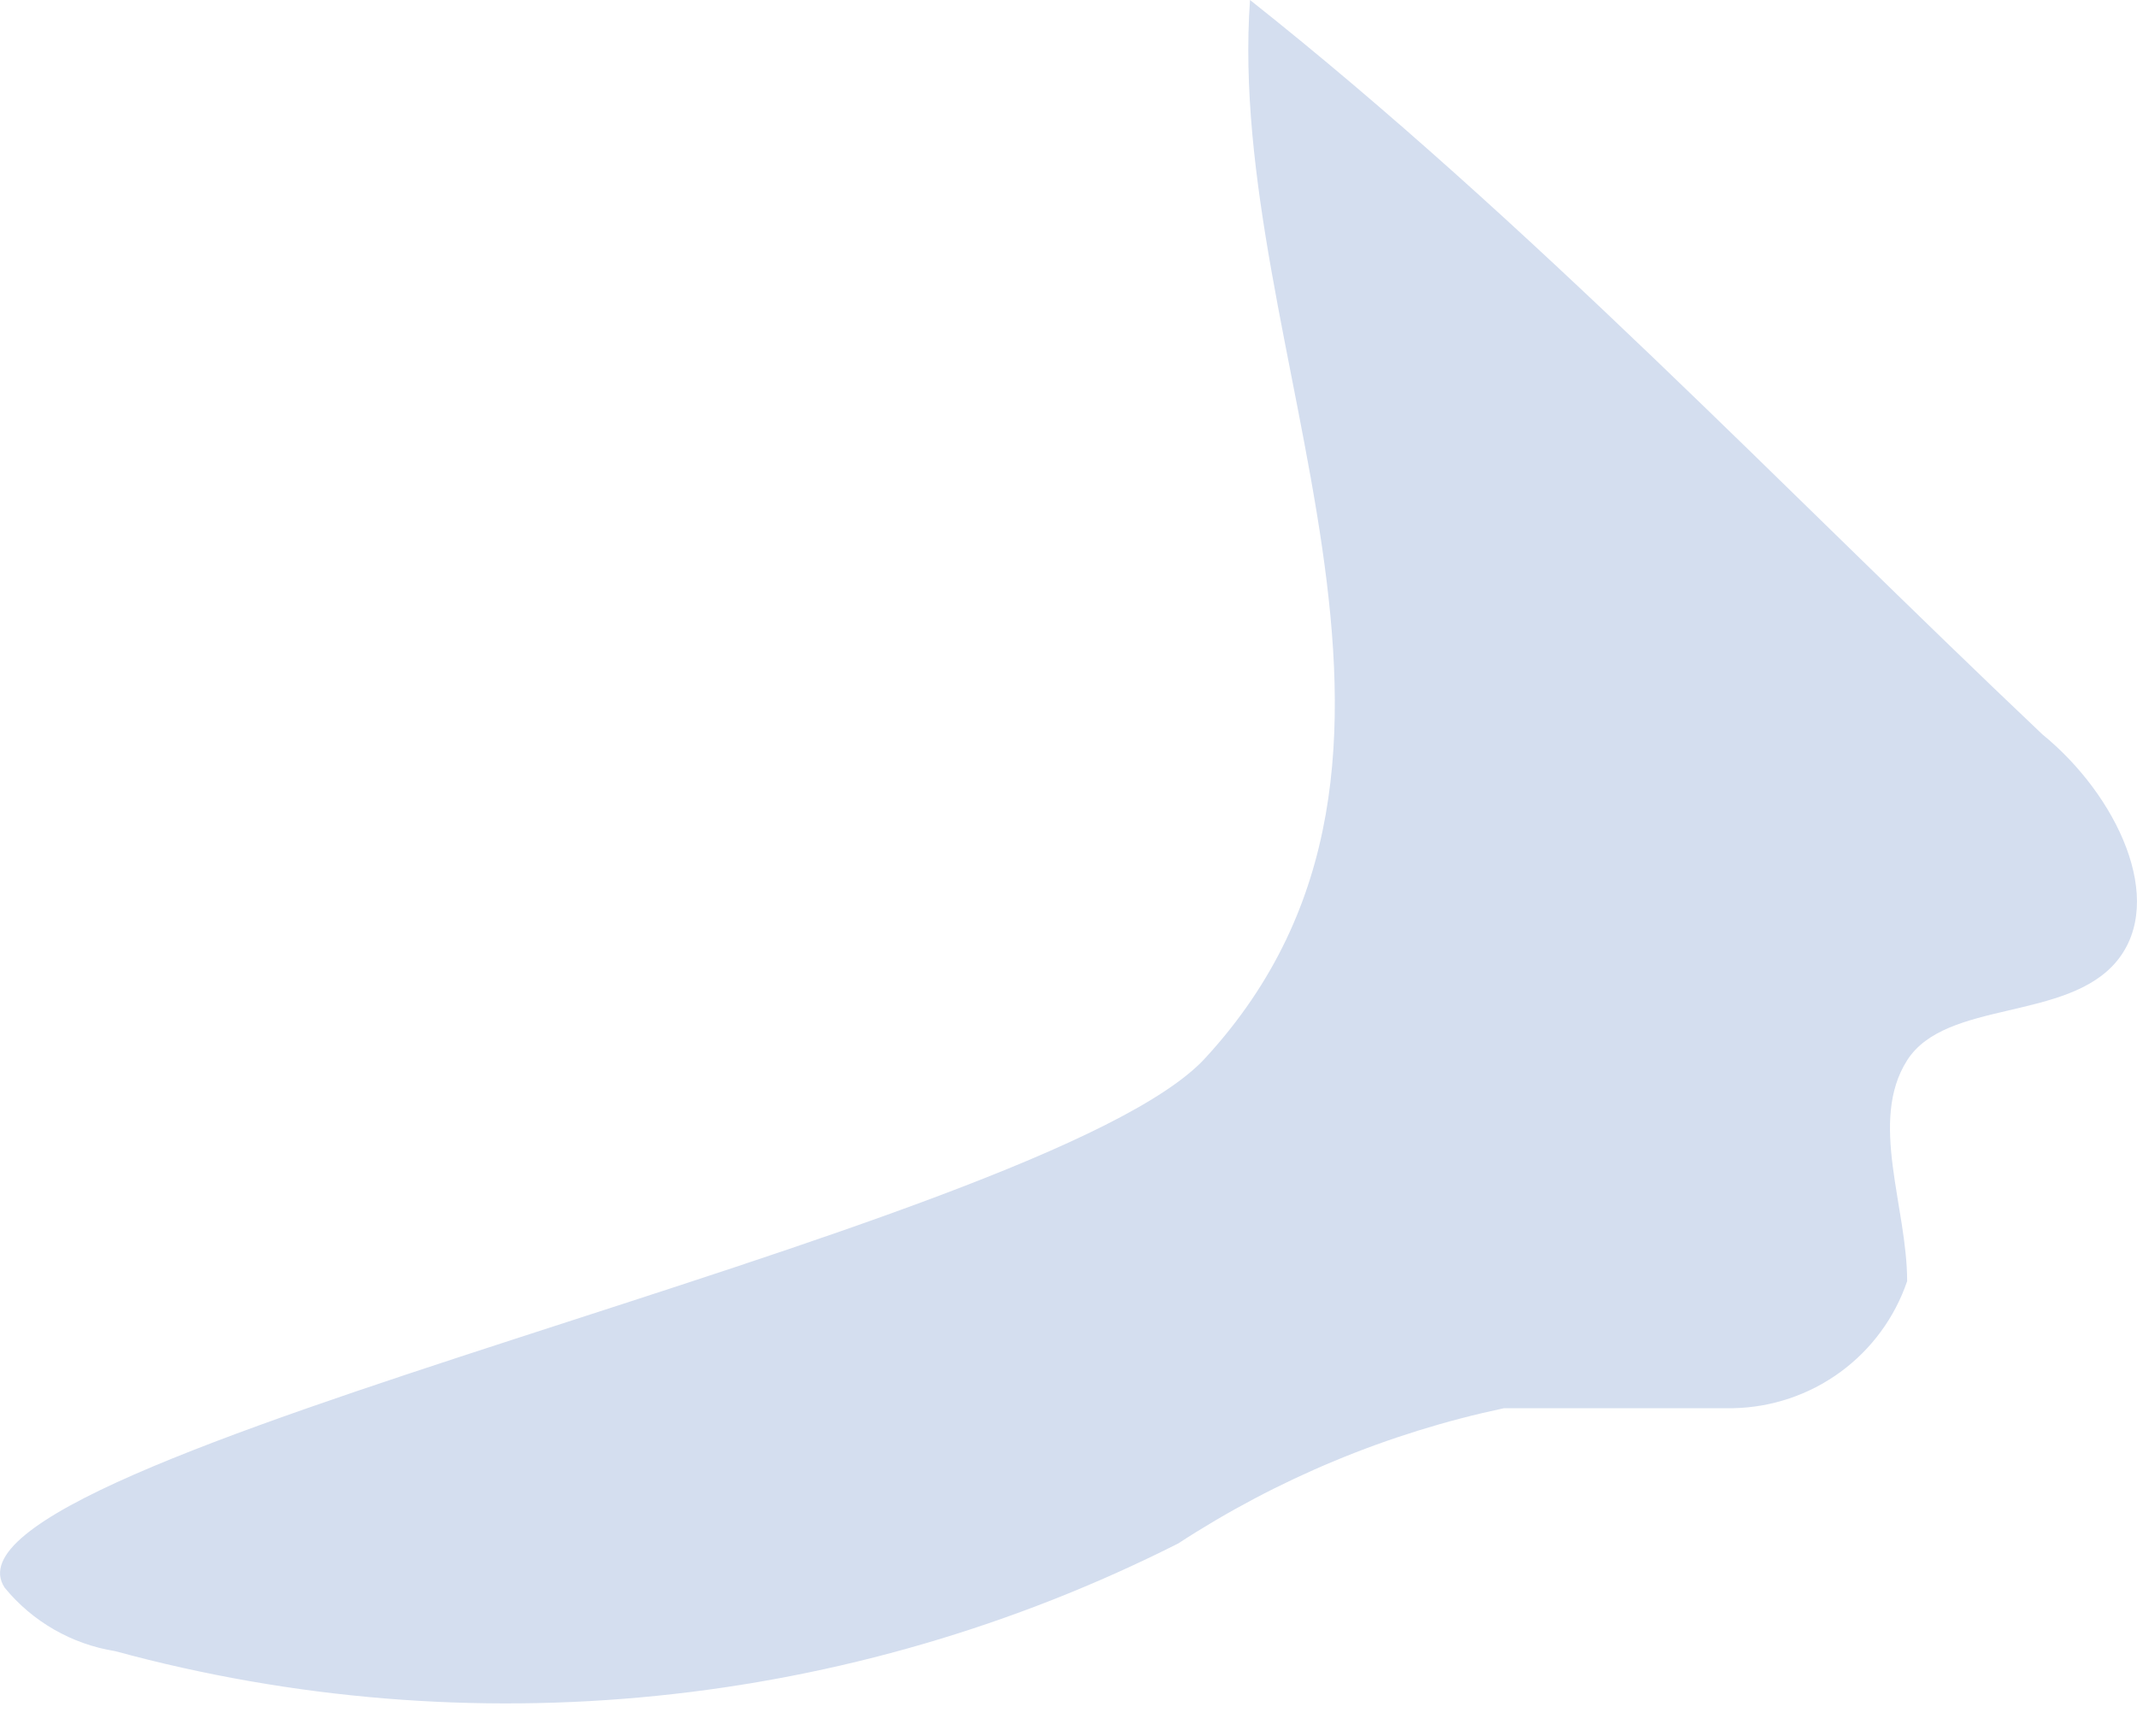 <svg width="16" height="13" viewBox="0 0 16 13" fill="none" xmlns="http://www.w3.org/2000/svg">
<path d="M0.035 11.888C0.243 12.142 0.537 12.311 0.862 12.363C3.523 13.087 6.359 12.8 8.821 11.557C9.565 11.072 10.392 10.728 11.261 10.544C11.819 10.544 12.418 10.544 12.977 10.544C13.265 10.538 13.545 10.444 13.778 10.274C14.011 10.104 14.186 9.866 14.279 9.593C14.279 9.035 13.99 8.394 14.279 7.939C14.569 7.484 15.478 7.649 15.85 7.195C16.222 6.74 15.85 5.954 15.292 5.499C13.349 3.659 11.447 1.654 9.359 0C9.173 2.626 11.095 5.665 9.028 7.918C7.849 9.221 -0.606 10.916 0.035 11.888Z" fill="#D4DEEF"/>
</svg>
